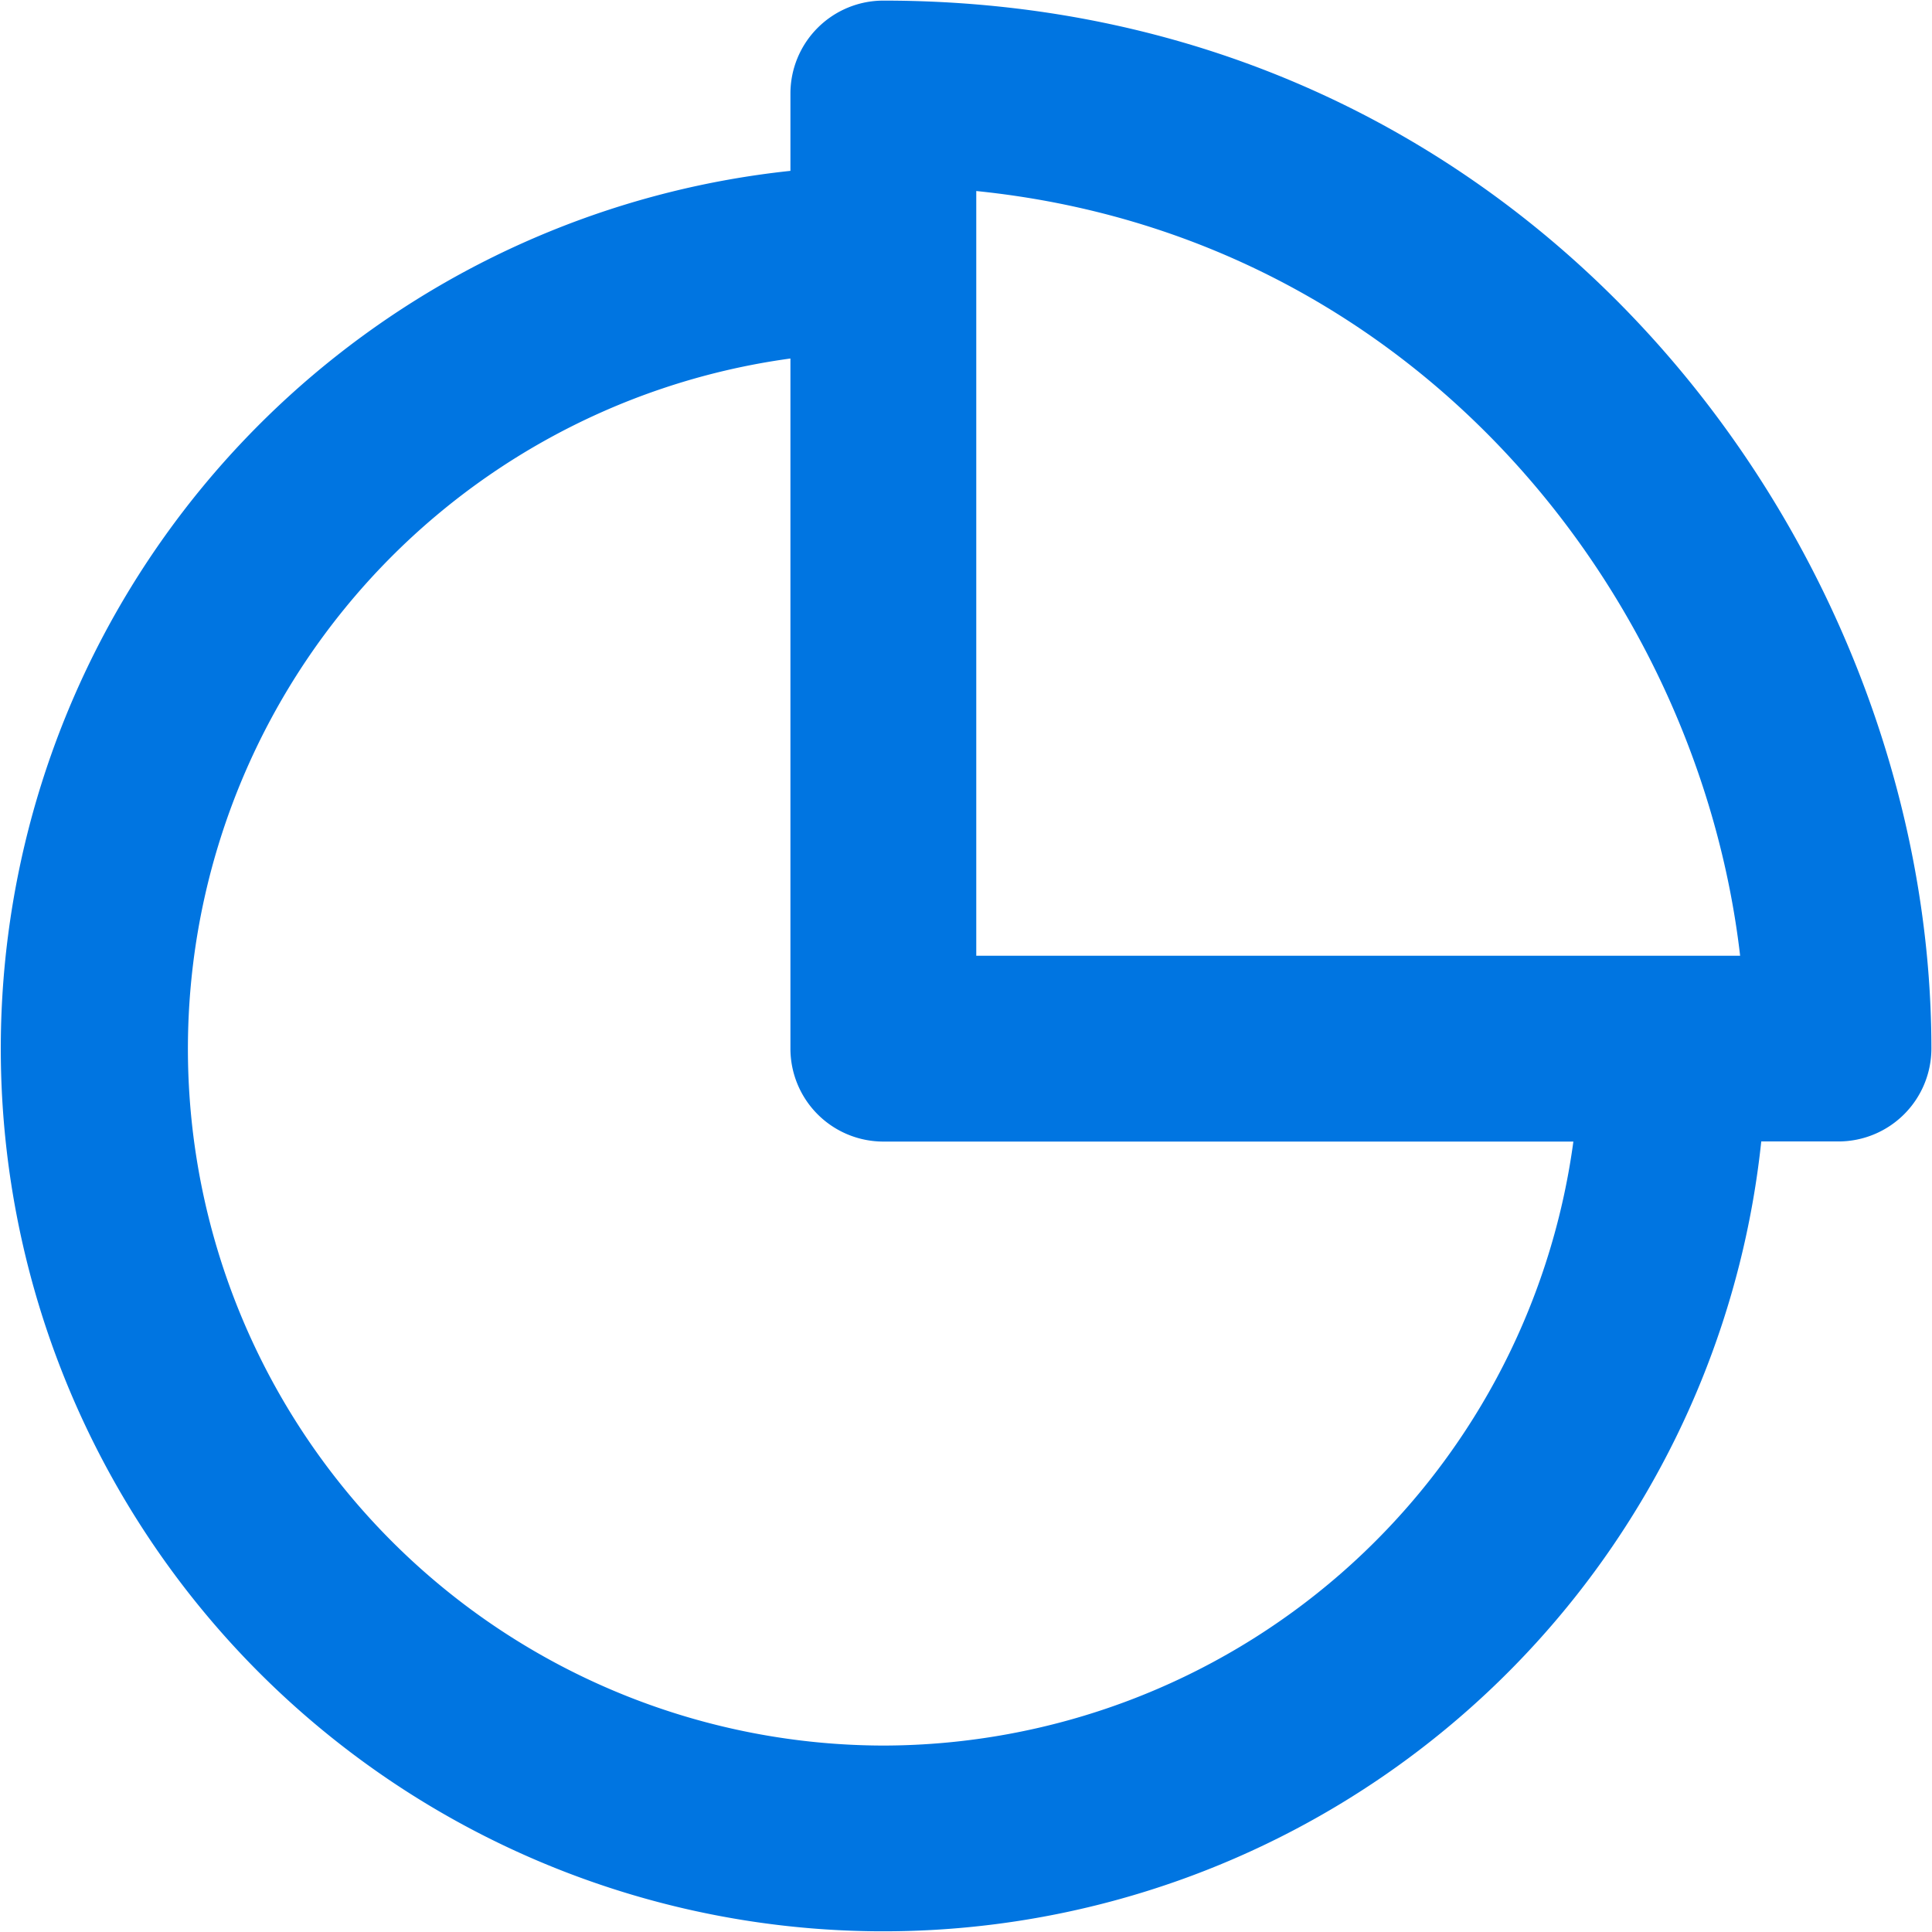 <svg width="16" height="16" fill="none" xmlns="http://www.w3.org/2000/svg"><g clip-path="url(#clip0_443_3046)"><path d="M7.316.005a.77.77 0 00-.77.77v.64a7.31 7.31 0 108.04 8.038h.64a.77.77 0 00.769-.769c0-4.174-3.318-8.679-8.68-8.679zm0 14.451a5.77 5.77 0 01-.77-11.487v5.715a.77.77 0 00.77.77h5.714a5.776 5.776 0 01-5.714 5.002zm.769-6.541V1.582c3.643.37 5.98 3.343 6.326 6.333H8.085z" fill="#0075E1"/></g><defs><clipPath id="clip0_443_3046"><path fill="#fff" d="M0 0h16v16H0z"/></clipPath></defs></svg>